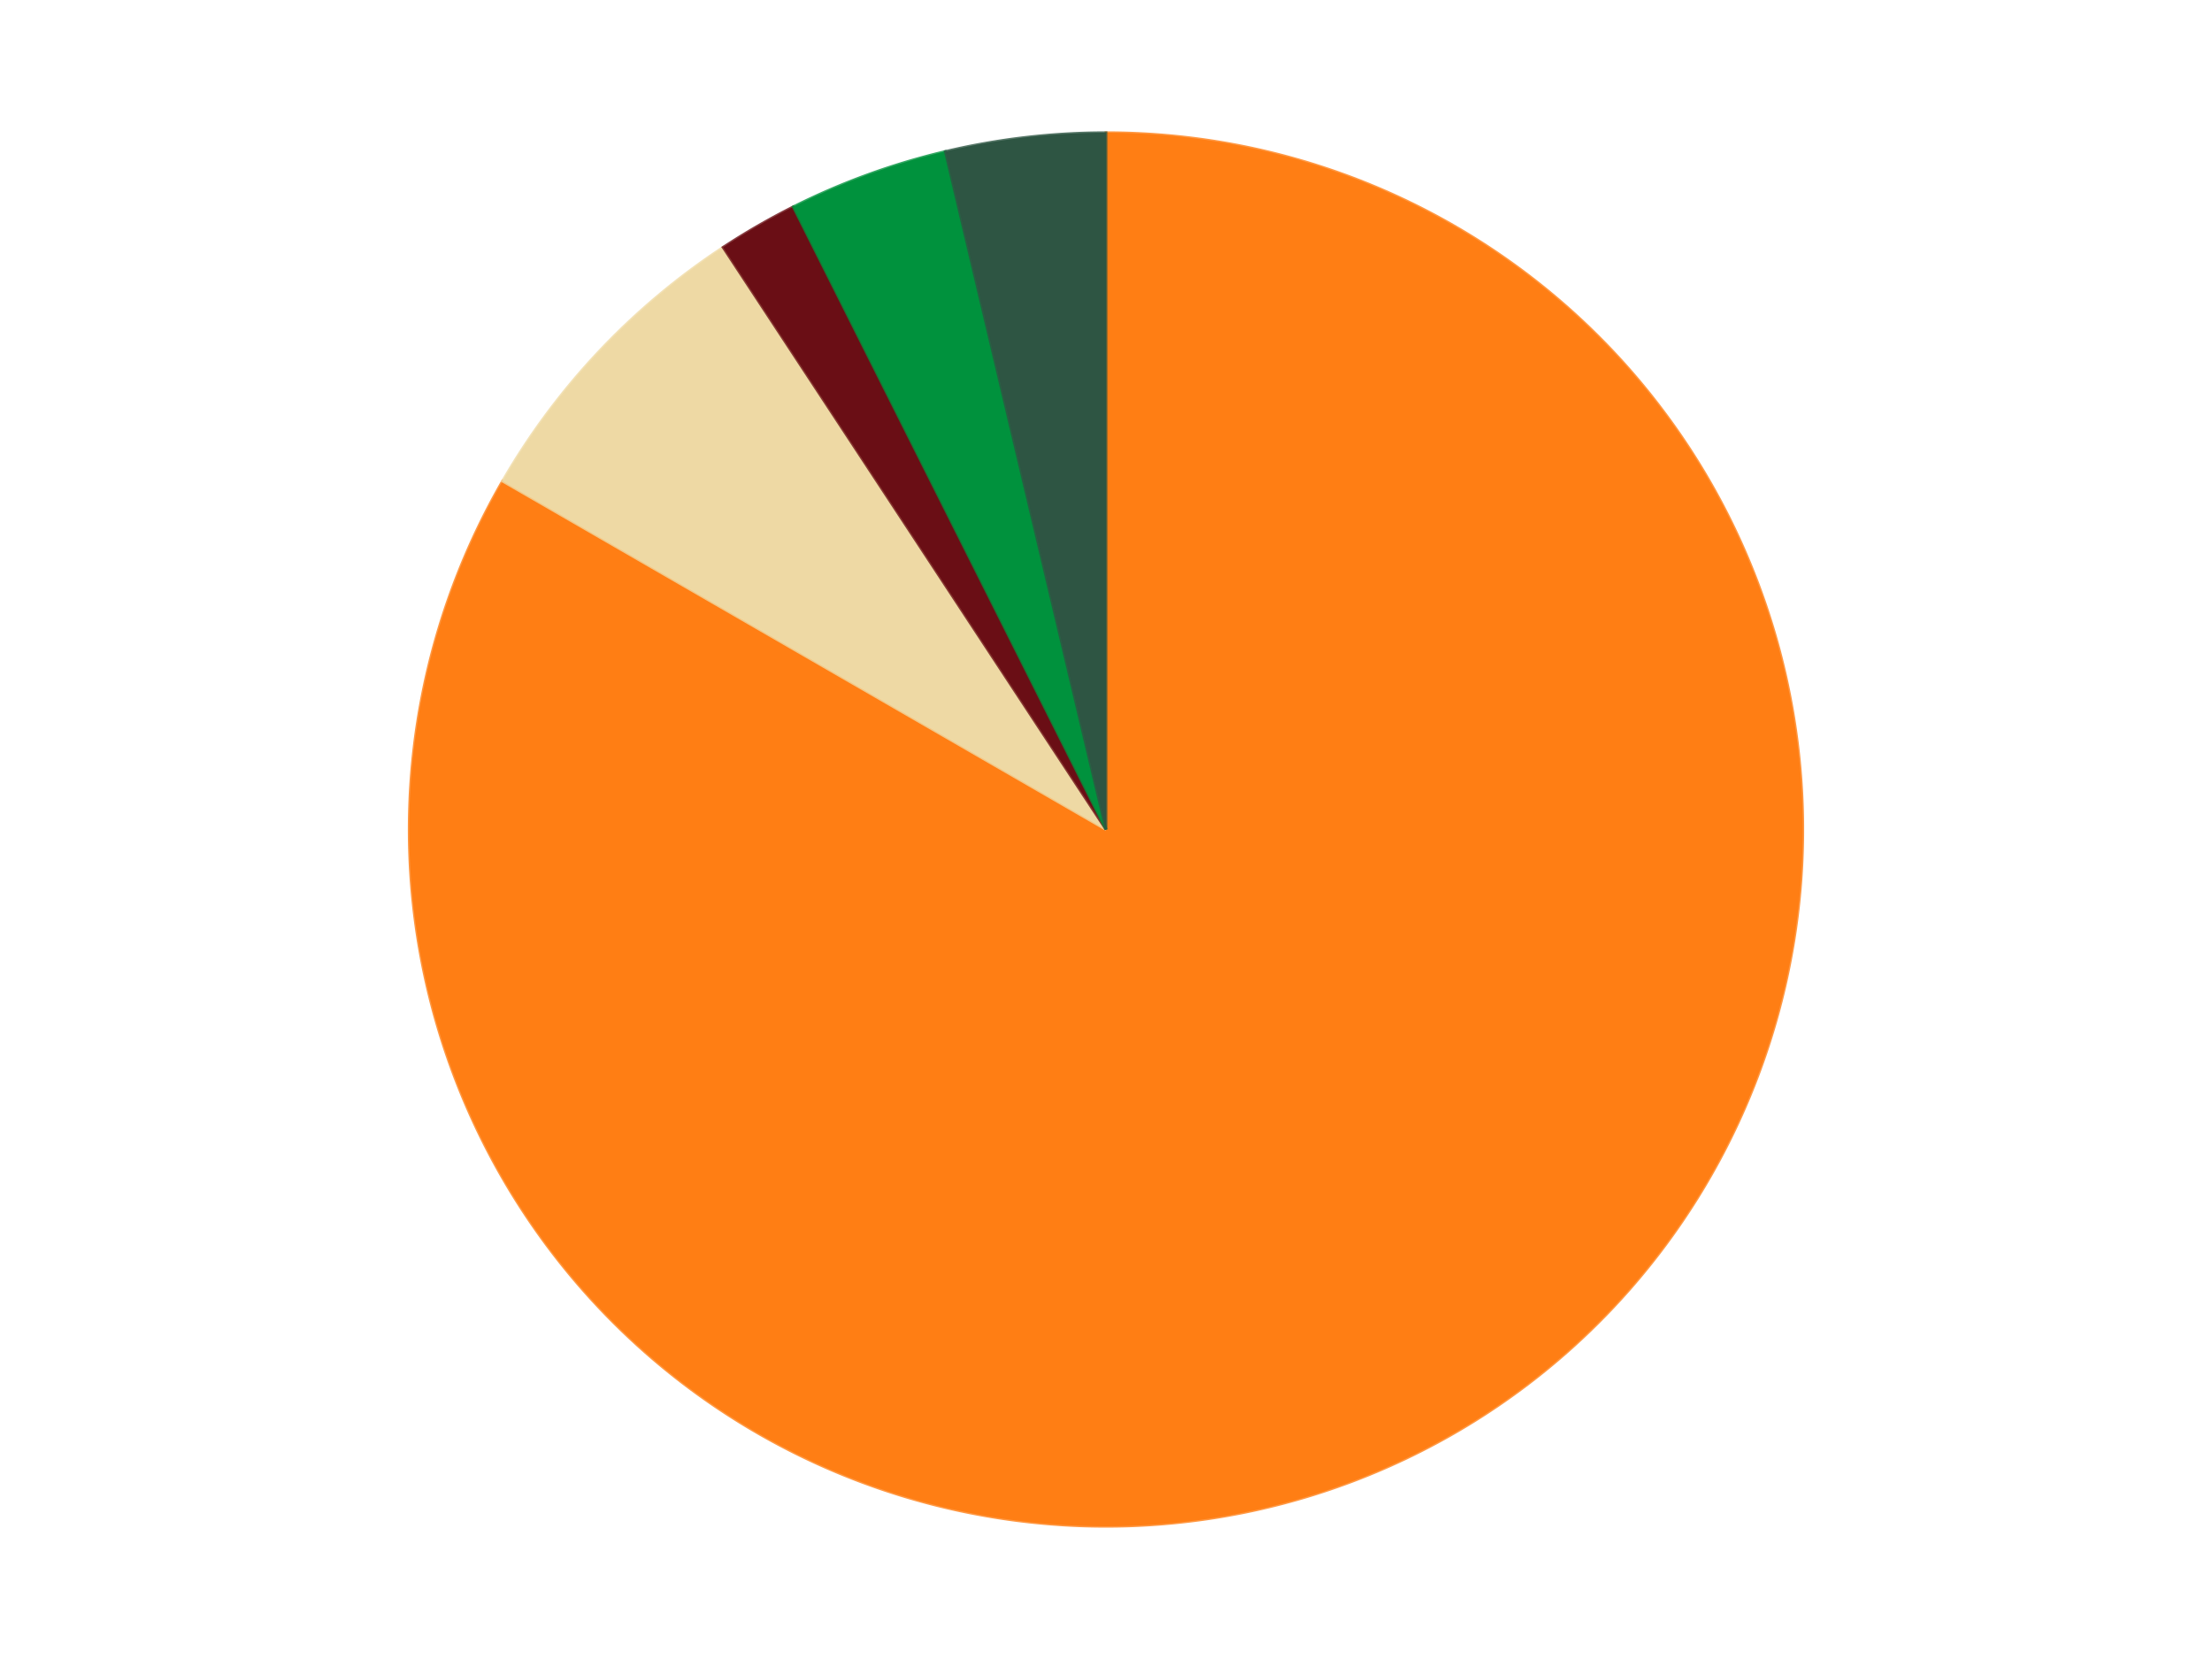 <?xml version='1.0' encoding='utf-8'?>
<svg xmlns="http://www.w3.org/2000/svg" xmlns:xlink="http://www.w3.org/1999/xlink" id="chart-f1018ff1-c483-4bc9-829a-7ad0aee22b90" class="pygal-chart" viewBox="0 0 800 600"><!--Generated with pygal 3.0.5 (lxml) ©Kozea 2012-2016 on 2024-09-29--><!--http://pygal.org--><!--http://github.com/Kozea/pygal--><defs><style type="text/css">#chart-f1018ff1-c483-4bc9-829a-7ad0aee22b90{-webkit-user-select:none;-webkit-font-smoothing:antialiased;font-family:Consolas,"Liberation Mono",Menlo,Courier,monospace}#chart-f1018ff1-c483-4bc9-829a-7ad0aee22b90 .title{font-family:Consolas,"Liberation Mono",Menlo,Courier,monospace;font-size:16px}#chart-f1018ff1-c483-4bc9-829a-7ad0aee22b90 .legends .legend text{font-family:Consolas,"Liberation Mono",Menlo,Courier,monospace;font-size:14px}#chart-f1018ff1-c483-4bc9-829a-7ad0aee22b90 .axis text{font-family:Consolas,"Liberation Mono",Menlo,Courier,monospace;font-size:10px}#chart-f1018ff1-c483-4bc9-829a-7ad0aee22b90 .axis text.major{font-family:Consolas,"Liberation Mono",Menlo,Courier,monospace;font-size:10px}#chart-f1018ff1-c483-4bc9-829a-7ad0aee22b90 .text-overlay text.value{font-family:Consolas,"Liberation Mono",Menlo,Courier,monospace;font-size:16px}#chart-f1018ff1-c483-4bc9-829a-7ad0aee22b90 .text-overlay text.label{font-family:Consolas,"Liberation Mono",Menlo,Courier,monospace;font-size:10px}#chart-f1018ff1-c483-4bc9-829a-7ad0aee22b90 .tooltip{font-family:Consolas,"Liberation Mono",Menlo,Courier,monospace;font-size:14px}#chart-f1018ff1-c483-4bc9-829a-7ad0aee22b90 text.no_data{font-family:Consolas,"Liberation Mono",Menlo,Courier,monospace;font-size:64px}
#chart-f1018ff1-c483-4bc9-829a-7ad0aee22b90{background-color:transparent}#chart-f1018ff1-c483-4bc9-829a-7ad0aee22b90 path,#chart-f1018ff1-c483-4bc9-829a-7ad0aee22b90 line,#chart-f1018ff1-c483-4bc9-829a-7ad0aee22b90 rect,#chart-f1018ff1-c483-4bc9-829a-7ad0aee22b90 circle{-webkit-transition:150ms;-moz-transition:150ms;transition:150ms}#chart-f1018ff1-c483-4bc9-829a-7ad0aee22b90 .graph &gt; .background{fill:transparent}#chart-f1018ff1-c483-4bc9-829a-7ad0aee22b90 .plot &gt; .background{fill:transparent}#chart-f1018ff1-c483-4bc9-829a-7ad0aee22b90 .graph{fill:rgba(0,0,0,.87)}#chart-f1018ff1-c483-4bc9-829a-7ad0aee22b90 text.no_data{fill:rgba(0,0,0,1)}#chart-f1018ff1-c483-4bc9-829a-7ad0aee22b90 .title{fill:rgba(0,0,0,1)}#chart-f1018ff1-c483-4bc9-829a-7ad0aee22b90 .legends .legend text{fill:rgba(0,0,0,.87)}#chart-f1018ff1-c483-4bc9-829a-7ad0aee22b90 .legends .legend:hover text{fill:rgba(0,0,0,1)}#chart-f1018ff1-c483-4bc9-829a-7ad0aee22b90 .axis .line{stroke:rgba(0,0,0,1)}#chart-f1018ff1-c483-4bc9-829a-7ad0aee22b90 .axis .guide.line{stroke:rgba(0,0,0,.54)}#chart-f1018ff1-c483-4bc9-829a-7ad0aee22b90 .axis .major.line{stroke:rgba(0,0,0,.87)}#chart-f1018ff1-c483-4bc9-829a-7ad0aee22b90 .axis text.major{fill:rgba(0,0,0,1)}#chart-f1018ff1-c483-4bc9-829a-7ad0aee22b90 .axis.y .guides:hover .guide.line,#chart-f1018ff1-c483-4bc9-829a-7ad0aee22b90 .line-graph .axis.x .guides:hover .guide.line,#chart-f1018ff1-c483-4bc9-829a-7ad0aee22b90 .stackedline-graph .axis.x .guides:hover .guide.line,#chart-f1018ff1-c483-4bc9-829a-7ad0aee22b90 .xy-graph .axis.x .guides:hover .guide.line{stroke:rgba(0,0,0,1)}#chart-f1018ff1-c483-4bc9-829a-7ad0aee22b90 .axis .guides:hover text{fill:rgba(0,0,0,1)}#chart-f1018ff1-c483-4bc9-829a-7ad0aee22b90 .reactive{fill-opacity:1.0;stroke-opacity:.8;stroke-width:1}#chart-f1018ff1-c483-4bc9-829a-7ad0aee22b90 .ci{stroke:rgba(0,0,0,.87)}#chart-f1018ff1-c483-4bc9-829a-7ad0aee22b90 .reactive.active,#chart-f1018ff1-c483-4bc9-829a-7ad0aee22b90 .active .reactive{fill-opacity:0.6;stroke-opacity:.9;stroke-width:4}#chart-f1018ff1-c483-4bc9-829a-7ad0aee22b90 .ci .reactive.active{stroke-width:1.5}#chart-f1018ff1-c483-4bc9-829a-7ad0aee22b90 .series text{fill:rgba(0,0,0,1)}#chart-f1018ff1-c483-4bc9-829a-7ad0aee22b90 .tooltip rect{fill:transparent;stroke:rgba(0,0,0,1);-webkit-transition:opacity 150ms;-moz-transition:opacity 150ms;transition:opacity 150ms}#chart-f1018ff1-c483-4bc9-829a-7ad0aee22b90 .tooltip .label{fill:rgba(0,0,0,.87)}#chart-f1018ff1-c483-4bc9-829a-7ad0aee22b90 .tooltip .label{fill:rgba(0,0,0,.87)}#chart-f1018ff1-c483-4bc9-829a-7ad0aee22b90 .tooltip .legend{font-size:.8em;fill:rgba(0,0,0,.54)}#chart-f1018ff1-c483-4bc9-829a-7ad0aee22b90 .tooltip .x_label{font-size:.6em;fill:rgba(0,0,0,1)}#chart-f1018ff1-c483-4bc9-829a-7ad0aee22b90 .tooltip .xlink{font-size:.5em;text-decoration:underline}#chart-f1018ff1-c483-4bc9-829a-7ad0aee22b90 .tooltip .value{font-size:1.5em}#chart-f1018ff1-c483-4bc9-829a-7ad0aee22b90 .bound{font-size:.5em}#chart-f1018ff1-c483-4bc9-829a-7ad0aee22b90 .max-value{font-size:.75em;fill:rgba(0,0,0,.54)}#chart-f1018ff1-c483-4bc9-829a-7ad0aee22b90 .map-element{fill:transparent;stroke:rgba(0,0,0,.54) !important}#chart-f1018ff1-c483-4bc9-829a-7ad0aee22b90 .map-element .reactive{fill-opacity:inherit;stroke-opacity:inherit}#chart-f1018ff1-c483-4bc9-829a-7ad0aee22b90 .color-0,#chart-f1018ff1-c483-4bc9-829a-7ad0aee22b90 .color-0 a:visited{stroke:#F44336;fill:#F44336}#chart-f1018ff1-c483-4bc9-829a-7ad0aee22b90 .color-1,#chart-f1018ff1-c483-4bc9-829a-7ad0aee22b90 .color-1 a:visited{stroke:#3F51B5;fill:#3F51B5}#chart-f1018ff1-c483-4bc9-829a-7ad0aee22b90 .color-2,#chart-f1018ff1-c483-4bc9-829a-7ad0aee22b90 .color-2 a:visited{stroke:#009688;fill:#009688}#chart-f1018ff1-c483-4bc9-829a-7ad0aee22b90 .color-3,#chart-f1018ff1-c483-4bc9-829a-7ad0aee22b90 .color-3 a:visited{stroke:#FFC107;fill:#FFC107}#chart-f1018ff1-c483-4bc9-829a-7ad0aee22b90 .color-4,#chart-f1018ff1-c483-4bc9-829a-7ad0aee22b90 .color-4 a:visited{stroke:#FF5722;fill:#FF5722}#chart-f1018ff1-c483-4bc9-829a-7ad0aee22b90 .text-overlay .color-0 text{fill:black}#chart-f1018ff1-c483-4bc9-829a-7ad0aee22b90 .text-overlay .color-1 text{fill:black}#chart-f1018ff1-c483-4bc9-829a-7ad0aee22b90 .text-overlay .color-2 text{fill:black}#chart-f1018ff1-c483-4bc9-829a-7ad0aee22b90 .text-overlay .color-3 text{fill:black}#chart-f1018ff1-c483-4bc9-829a-7ad0aee22b90 .text-overlay .color-4 text{fill:black}
#chart-f1018ff1-c483-4bc9-829a-7ad0aee22b90 text.no_data{text-anchor:middle}#chart-f1018ff1-c483-4bc9-829a-7ad0aee22b90 .guide.line{fill:none}#chart-f1018ff1-c483-4bc9-829a-7ad0aee22b90 .centered{text-anchor:middle}#chart-f1018ff1-c483-4bc9-829a-7ad0aee22b90 .title{text-anchor:middle}#chart-f1018ff1-c483-4bc9-829a-7ad0aee22b90 .legends .legend text{fill-opacity:1}#chart-f1018ff1-c483-4bc9-829a-7ad0aee22b90 .axis.x text{text-anchor:middle}#chart-f1018ff1-c483-4bc9-829a-7ad0aee22b90 .axis.x:not(.web) text[transform]{text-anchor:start}#chart-f1018ff1-c483-4bc9-829a-7ad0aee22b90 .axis.x:not(.web) text[transform].backwards{text-anchor:end}#chart-f1018ff1-c483-4bc9-829a-7ad0aee22b90 .axis.y text{text-anchor:end}#chart-f1018ff1-c483-4bc9-829a-7ad0aee22b90 .axis.y text[transform].backwards{text-anchor:start}#chart-f1018ff1-c483-4bc9-829a-7ad0aee22b90 .axis.y2 text{text-anchor:start}#chart-f1018ff1-c483-4bc9-829a-7ad0aee22b90 .axis.y2 text[transform].backwards{text-anchor:end}#chart-f1018ff1-c483-4bc9-829a-7ad0aee22b90 .axis .guide.line{stroke-dasharray:4,4;stroke:black}#chart-f1018ff1-c483-4bc9-829a-7ad0aee22b90 .axis .major.guide.line{stroke-dasharray:6,6;stroke:black}#chart-f1018ff1-c483-4bc9-829a-7ad0aee22b90 .horizontal .axis.y .guide.line,#chart-f1018ff1-c483-4bc9-829a-7ad0aee22b90 .horizontal .axis.y2 .guide.line,#chart-f1018ff1-c483-4bc9-829a-7ad0aee22b90 .vertical .axis.x .guide.line{opacity:0}#chart-f1018ff1-c483-4bc9-829a-7ad0aee22b90 .horizontal .axis.always_show .guide.line,#chart-f1018ff1-c483-4bc9-829a-7ad0aee22b90 .vertical .axis.always_show .guide.line{opacity:1 !important}#chart-f1018ff1-c483-4bc9-829a-7ad0aee22b90 .axis.y .guides:hover .guide.line,#chart-f1018ff1-c483-4bc9-829a-7ad0aee22b90 .axis.y2 .guides:hover .guide.line,#chart-f1018ff1-c483-4bc9-829a-7ad0aee22b90 .axis.x .guides:hover .guide.line{opacity:1}#chart-f1018ff1-c483-4bc9-829a-7ad0aee22b90 .axis .guides:hover text{opacity:1}#chart-f1018ff1-c483-4bc9-829a-7ad0aee22b90 .nofill{fill:none}#chart-f1018ff1-c483-4bc9-829a-7ad0aee22b90 .subtle-fill{fill-opacity:.2}#chart-f1018ff1-c483-4bc9-829a-7ad0aee22b90 .dot{stroke-width:1px;fill-opacity:1;stroke-opacity:1}#chart-f1018ff1-c483-4bc9-829a-7ad0aee22b90 .dot.active{stroke-width:5px}#chart-f1018ff1-c483-4bc9-829a-7ad0aee22b90 .dot.negative{fill:transparent}#chart-f1018ff1-c483-4bc9-829a-7ad0aee22b90 text,#chart-f1018ff1-c483-4bc9-829a-7ad0aee22b90 tspan{stroke:none !important}#chart-f1018ff1-c483-4bc9-829a-7ad0aee22b90 .series text.active{opacity:1}#chart-f1018ff1-c483-4bc9-829a-7ad0aee22b90 .tooltip rect{fill-opacity:.95;stroke-width:.5}#chart-f1018ff1-c483-4bc9-829a-7ad0aee22b90 .tooltip text{fill-opacity:1}#chart-f1018ff1-c483-4bc9-829a-7ad0aee22b90 .showable{visibility:hidden}#chart-f1018ff1-c483-4bc9-829a-7ad0aee22b90 .showable.shown{visibility:visible}#chart-f1018ff1-c483-4bc9-829a-7ad0aee22b90 .gauge-background{fill:rgba(229,229,229,1);stroke:none}#chart-f1018ff1-c483-4bc9-829a-7ad0aee22b90 .bg-lines{stroke:transparent;stroke-width:2px}</style><script type="text/javascript">window.pygal = window.pygal || {};window.pygal.config = window.pygal.config || {};window.pygal.config['f1018ff1-c483-4bc9-829a-7ad0aee22b90'] = {"allow_interruptions": false, "box_mode": "extremes", "classes": ["pygal-chart"], "css": ["file://style.css", "file://graph.css"], "defs": [], "disable_xml_declaration": false, "dots_size": 2.5, "dynamic_print_values": false, "explicit_size": false, "fill": false, "force_uri_protocol": "https", "formatter": null, "half_pie": false, "height": 600, "include_x_axis": false, "inner_radius": 0, "interpolate": null, "interpolation_parameters": {}, "interpolation_precision": 250, "inverse_y_axis": false, "js": ["//kozea.github.io/pygal.js/2.0.x/pygal-tooltips.min.js"], "legend_at_bottom": false, "legend_at_bottom_columns": null, "legend_box_size": 12, "logarithmic": false, "margin": 20, "margin_bottom": null, "margin_left": null, "margin_right": null, "margin_top": null, "max_scale": 16, "min_scale": 4, "missing_value_fill_truncation": "x", "no_data_text": "No data", "no_prefix": false, "order_min": null, "pretty_print": false, "print_labels": false, "print_values": false, "print_values_position": "center", "print_zeroes": true, "range": null, "rounded_bars": null, "secondary_range": null, "show_dots": true, "show_legend": false, "show_minor_x_labels": true, "show_minor_y_labels": true, "show_only_major_dots": false, "show_x_guides": false, "show_x_labels": true, "show_y_guides": true, "show_y_labels": true, "spacing": 10, "stack_from_top": false, "strict": false, "stroke": true, "stroke_style": null, "style": {"background": "transparent", "ci_colors": [], "colors": ["#F44336", "#3F51B5", "#009688", "#FFC107", "#FF5722", "#9C27B0", "#03A9F4", "#8BC34A", "#FF9800", "#E91E63", "#2196F3", "#4CAF50", "#FFEB3B", "#673AB7", "#00BCD4", "#CDDC39", "#9E9E9E", "#607D8B"], "dot_opacity": "1", "font_family": "Consolas, \"Liberation Mono\", Menlo, Courier, monospace", "foreground": "rgba(0, 0, 0, .87)", "foreground_strong": "rgba(0, 0, 0, 1)", "foreground_subtle": "rgba(0, 0, 0, .54)", "guide_stroke_color": "black", "guide_stroke_dasharray": "4,4", "label_font_family": "Consolas, \"Liberation Mono\", Menlo, Courier, monospace", "label_font_size": 10, "legend_font_family": "Consolas, \"Liberation Mono\", Menlo, Courier, monospace", "legend_font_size": 14, "major_guide_stroke_color": "black", "major_guide_stroke_dasharray": "6,6", "major_label_font_family": "Consolas, \"Liberation Mono\", Menlo, Courier, monospace", "major_label_font_size": 10, "no_data_font_family": "Consolas, \"Liberation Mono\", Menlo, Courier, monospace", "no_data_font_size": 64, "opacity": "1.0", "opacity_hover": "0.6", "plot_background": "transparent", "stroke_opacity": ".8", "stroke_opacity_hover": ".9", "stroke_width": "1", "stroke_width_hover": "4", "title_font_family": "Consolas, \"Liberation Mono\", Menlo, Courier, monospace", "title_font_size": 16, "tooltip_font_family": "Consolas, \"Liberation Mono\", Menlo, Courier, monospace", "tooltip_font_size": 14, "transition": "150ms", "value_background": "rgba(229, 229, 229, 1)", "value_colors": [], "value_font_family": "Consolas, \"Liberation Mono\", Menlo, Courier, monospace", "value_font_size": 16, "value_label_font_family": "Consolas, \"Liberation Mono\", Menlo, Courier, monospace", "value_label_font_size": 10}, "title": null, "tooltip_border_radius": 0, "tooltip_fancy_mode": true, "truncate_label": null, "truncate_legend": null, "width": 800, "x_label_rotation": 0, "x_labels": null, "x_labels_major": null, "x_labels_major_count": null, "x_labels_major_every": null, "x_title": null, "xrange": null, "y_label_rotation": 0, "y_labels": null, "y_labels_major": null, "y_labels_major_count": null, "y_labels_major_every": null, "y_title": null, "zero": 0, "legends": ["Orange", "Tan", "Dark Red", "Green", "Dark Green"]}</script><script type="text/javascript" xlink:href="https://kozea.github.io/pygal.js/2.0.x/pygal-tooltips.min.js"/></defs><title>Pygal</title><g class="graph pie-graph vertical"><rect x="0" y="0" width="800" height="600" class="background"/><g transform="translate(20, 20)" class="plot"><rect x="0" y="0" width="760" height="560" class="background"/><g class="series serie-0 color-0"><g class="slices"><g class="slice" style="fill: #FF7E14; stroke: #FF7E14"><path d="M380 28 A252 252 0 1 1 161.762 154 L380 280 A0 0 0 1 0 380 280 z" class="slice reactive tooltip-trigger"/><desc class="value">45</desc><desc class="x centered">443.0</desc><desc class="y centered">389.1192008768393</desc></g></g></g><g class="series serie-1 color-1"><g class="slices"><g class="slice" style="fill: #EED9A4; stroke: #EED9A4"><path d="M161.762 154 A252 252 0 0 1 241.524 69.457 L380 280 A0 0 0 0 0 380 280 z" class="slice reactive tooltip-trigger"/><desc class="value">4</desc><desc class="x centered">288.3509211617959</desc><desc class="y centered">193.53355362853955</desc></g></g></g><g class="series serie-2 color-2"><g class="slices"><g class="slice" style="fill: #6A0E15; stroke: #6A0E15"><path d="M241.524 69.457 A252 252 0 0 1 266.903 54.805 L380 280 A0 0 0 0 0 380 280 z" class="slice reactive tooltip-trigger"/><desc class="value">1</desc><desc class="x centered">317.00000000000006</desc><desc class="y centered">170.88079912316073</desc></g></g></g><g class="series serie-3 color-3"><g class="slices"><g class="slice" style="fill: #00923D; stroke: #00923D"><path d="M266.903 54.805 A252 252 0 0 1 321.885 34.793 L380 280 A0 0 0 0 0 380 280 z" class="slice reactive tooltip-trigger"/><desc class="value">2</desc><desc class="x centered">336.90546194096567</desc><desc class="y centered">161.5987297809756</desc></g></g></g><g class="series serie-4 color-4"><g class="slices"><g class="slice" style="fill: #2E5543; stroke: #2E5543"><path d="M321.885 34.793 A252 252 0 0 1 380 28 L380 280 A0 0 0 0 0 380 280 z" class="slice reactive tooltip-trigger"/><desc class="value">2</desc><desc class="x centered">365.3722928202209</desc><desc class="y centered">154.85196692451518</desc></g></g></g></g><g class="titles"/><g transform="translate(20, 20)" class="plot overlay"><g class="series serie-0 color-0"/><g class="series serie-1 color-1"/><g class="series serie-2 color-2"/><g class="series serie-3 color-3"/><g class="series serie-4 color-4"/></g><g transform="translate(20, 20)" class="plot text-overlay"><g class="series serie-0 color-0"/><g class="series serie-1 color-1"/><g class="series serie-2 color-2"/><g class="series serie-3 color-3"/><g class="series serie-4 color-4"/></g><g transform="translate(20, 20)" class="plot tooltip-overlay"><g transform="translate(0 0)" style="opacity: 0" class="tooltip"><rect rx="0" ry="0" width="0" height="0" class="tooltip-box"/><g class="text"/></g></g></g></svg>